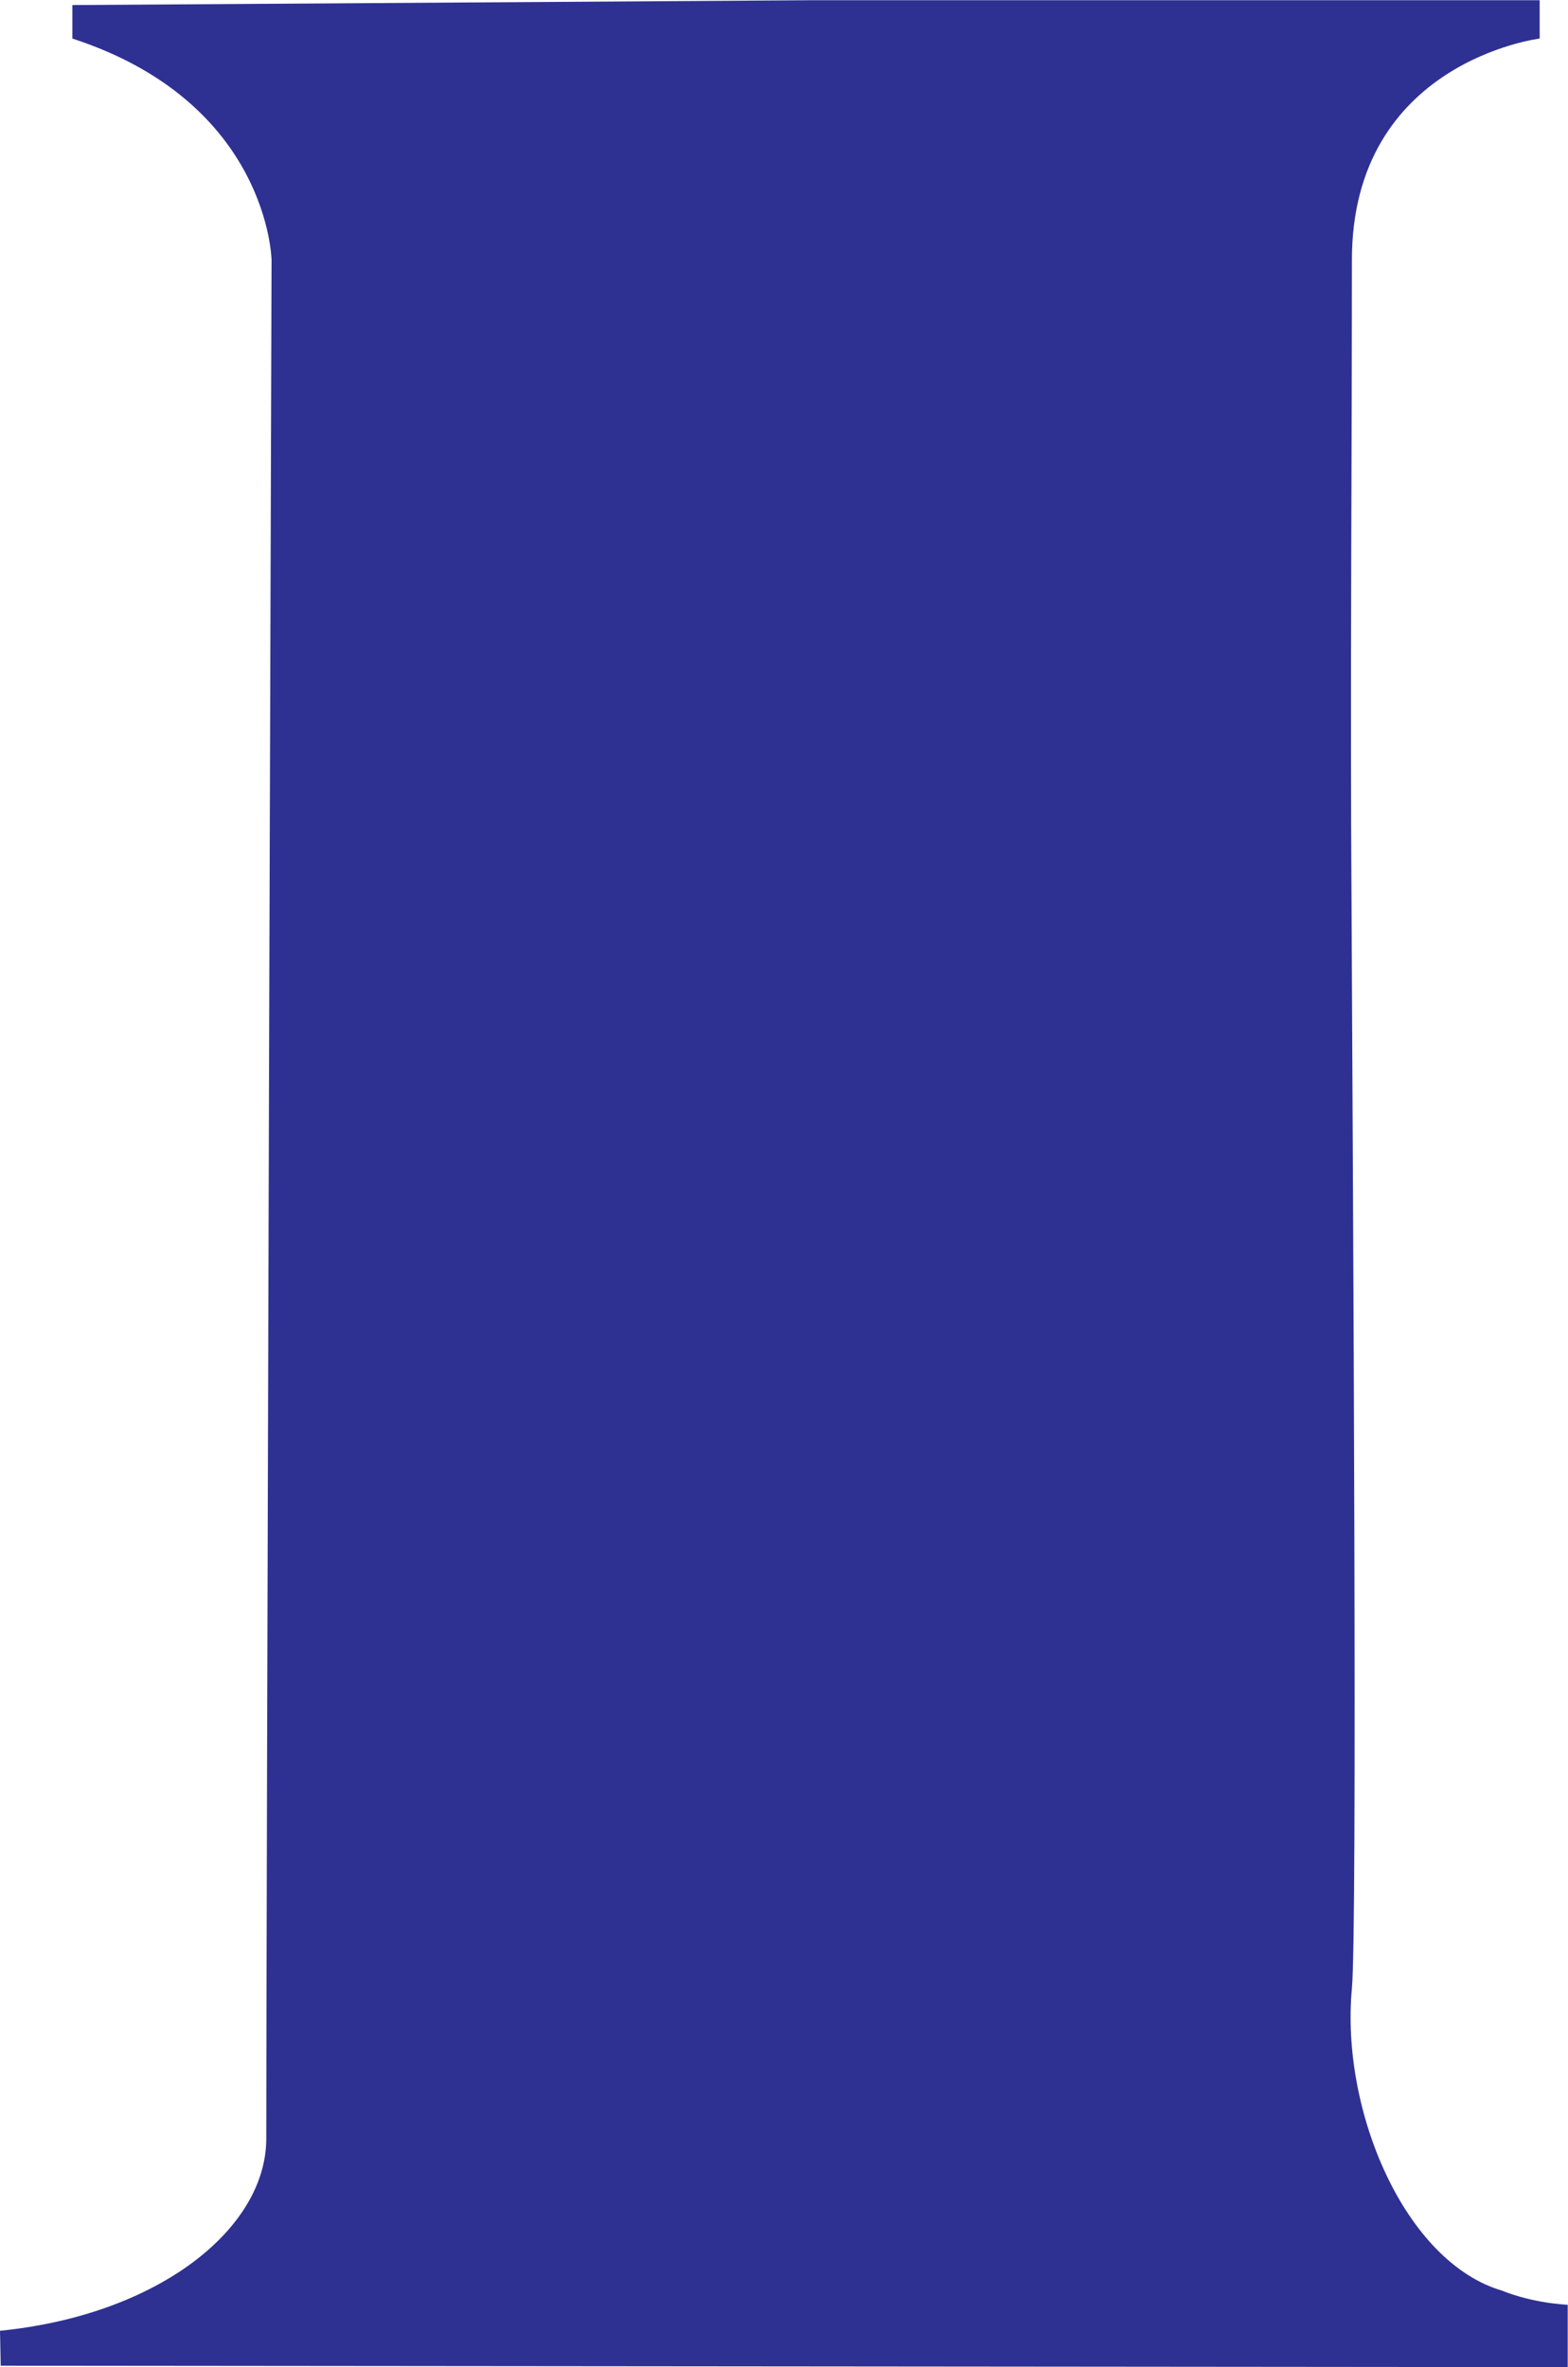 <?xml version="1.0" encoding="UTF-8" standalone="no"?>
<svg
   xmlns:dc="http://purl.org/dc/elements/1.1/"
   xmlns:cc="http://creativecommons.org/ns#"
   xmlns:rdf="http://www.w3.org/1999/02/22-rdf-syntax-ns#"
   xmlns:svg="http://www.w3.org/2000/svg"
   xmlns="http://www.w3.org/2000/svg"
   viewBox="0 0 11.293 17.04"
   height="17.04"
   width="11.293"
   xml:space="preserve"
   id="svg2"
   version="1.1"><defs
     id="defs6"><clipPath
       id="clipPath20"
       clipPathUnits="userSpaceOnUse"><path
         id="path18"
         d="M 0,127.82 V 0 h 84.703 v 127.82 z" /></clipPath></defs><g
     transform="matrix(1.333,0,0,-1.333,0,17.04)"
     id="g10"><g
       transform="scale(0.1)"
       id="g12"><g
         id="g14"><g
           clip-path="url(#clipPath20)"
           id="g16"><path
             id="path22"
             style="fill:#2e3192;fill-opacity:1;fill-rule:nonzero;stroke:none"
             d="m 81.188,4.121 c -5.293,1.531 -8.762,9.746 -8.145,16.328 0.301,3.242 0.059,42.352 -0.02,58.641 -0.078,11.524 0.02,23.117 0.02,34.699 0,10.711 10.145,11.961 10.145,11.961 v 2.07 H 43.727 L 3.91,127.559 v -1.809 c 10.625,-3.457 10.762,-11.961 10.762,-11.961 0,0 -0.285,-88.898 -0.285,-101.445 C 14.387,7.48 8.57,2.82 0,1.965 L 0.039,0.078 84.703,0 v 3.367 c -2.09,0.129 -3.516,0.754 -3.516,0.754" /></g></g></g></g></svg>